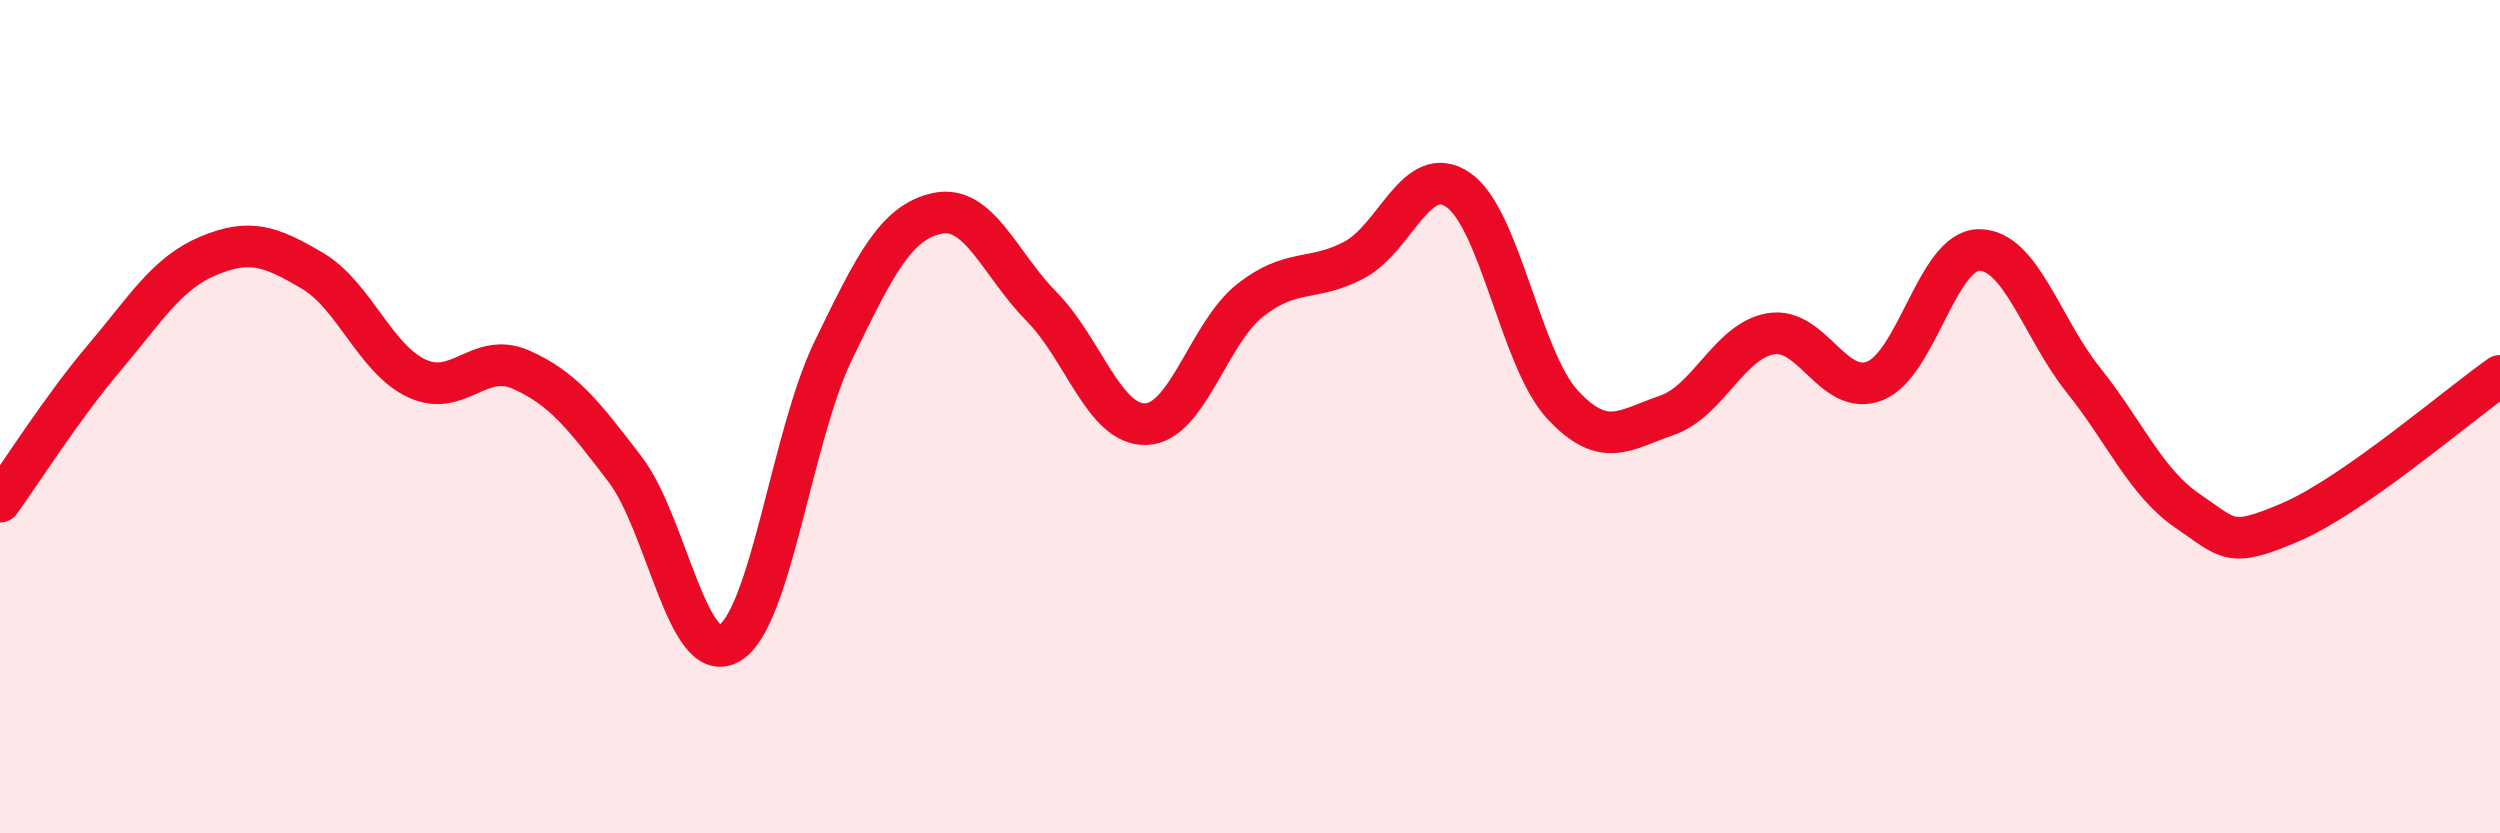 
    <svg width="60" height="20" viewBox="0 0 60 20" xmlns="http://www.w3.org/2000/svg">
      <path
        d="M 0,12.04 C 0.5,11.35 1.5,9.77 2.5,8.59 C 3.5,7.41 4,6.56 5,6.14 C 6,5.72 6.5,5.91 7.5,6.5 C 8.5,7.09 9,8.61 10,9.08 C 11,9.55 11.5,8.43 12.5,8.87 C 13.5,9.31 14,9.95 15,11.26 C 16,12.57 16.5,16.01 17.5,15.44 C 18.5,14.87 19,10.47 20,8.41 C 21,6.35 21.5,5.33 22.5,5.12 C 23.5,4.91 24,6.35 25,7.36 C 26,8.37 26.5,10.21 27.5,10.18 C 28.5,10.15 29,8 30,7.21 C 31,6.42 31.5,6.77 32.5,6.24 C 33.5,5.71 34,3.87 35,4.56 C 36,5.25 36.5,8.63 37.5,9.71 C 38.5,10.79 39,10.31 40,9.97 C 41,9.63 41.5,8.18 42.5,8.01 C 43.5,7.84 44,9.54 45,9.14 C 46,8.74 46.5,6 47.5,6 C 48.5,6 49,7.87 50,9.12 C 51,10.37 51.5,11.58 52.5,12.26 C 53.5,12.94 53.5,13.17 55,12.52 C 56.5,11.87 59,9.72 60,9.02L60 20L0 20Z"
        fill="#EB0A25"
        opacity="0.1"
        stroke-linecap="round"
        stroke-linejoin="round"
      />
      <path
        d="M 0,12.04 C 0.5,11.35 1.5,9.77 2.5,8.59 C 3.5,7.41 4,6.56 5,6.14 C 6,5.72 6.5,5.91 7.5,6.5 C 8.5,7.09 9,8.61 10,9.08 C 11,9.55 11.5,8.43 12.5,8.87 C 13.5,9.31 14,9.95 15,11.26 C 16,12.57 16.5,16.01 17.5,15.44 C 18.5,14.87 19,10.47 20,8.41 C 21,6.35 21.5,5.33 22.5,5.12 C 23.5,4.91 24,6.35 25,7.36 C 26,8.37 26.5,10.21 27.5,10.18 C 28.5,10.15 29,8 30,7.21 C 31,6.42 31.5,6.77 32.5,6.24 C 33.5,5.71 34,3.87 35,4.56 C 36,5.25 36.5,8.63 37.5,9.71 C 38.5,10.79 39,10.31 40,9.97 C 41,9.63 41.5,8.18 42.5,8.01 C 43.5,7.84 44,9.54 45,9.14 C 46,8.74 46.5,6 47.5,6 C 48.5,6 49,7.87 50,9.12 C 51,10.37 51.5,11.58 52.5,12.26 C 53.5,12.94 53.5,13.17 55,12.52 C 56.5,11.87 59,9.72 60,9.02"
        stroke="#EB0A25"
        stroke-width="1"
        fill="none"
        stroke-linecap="round"
        stroke-linejoin="round"
      />
    </svg>
  